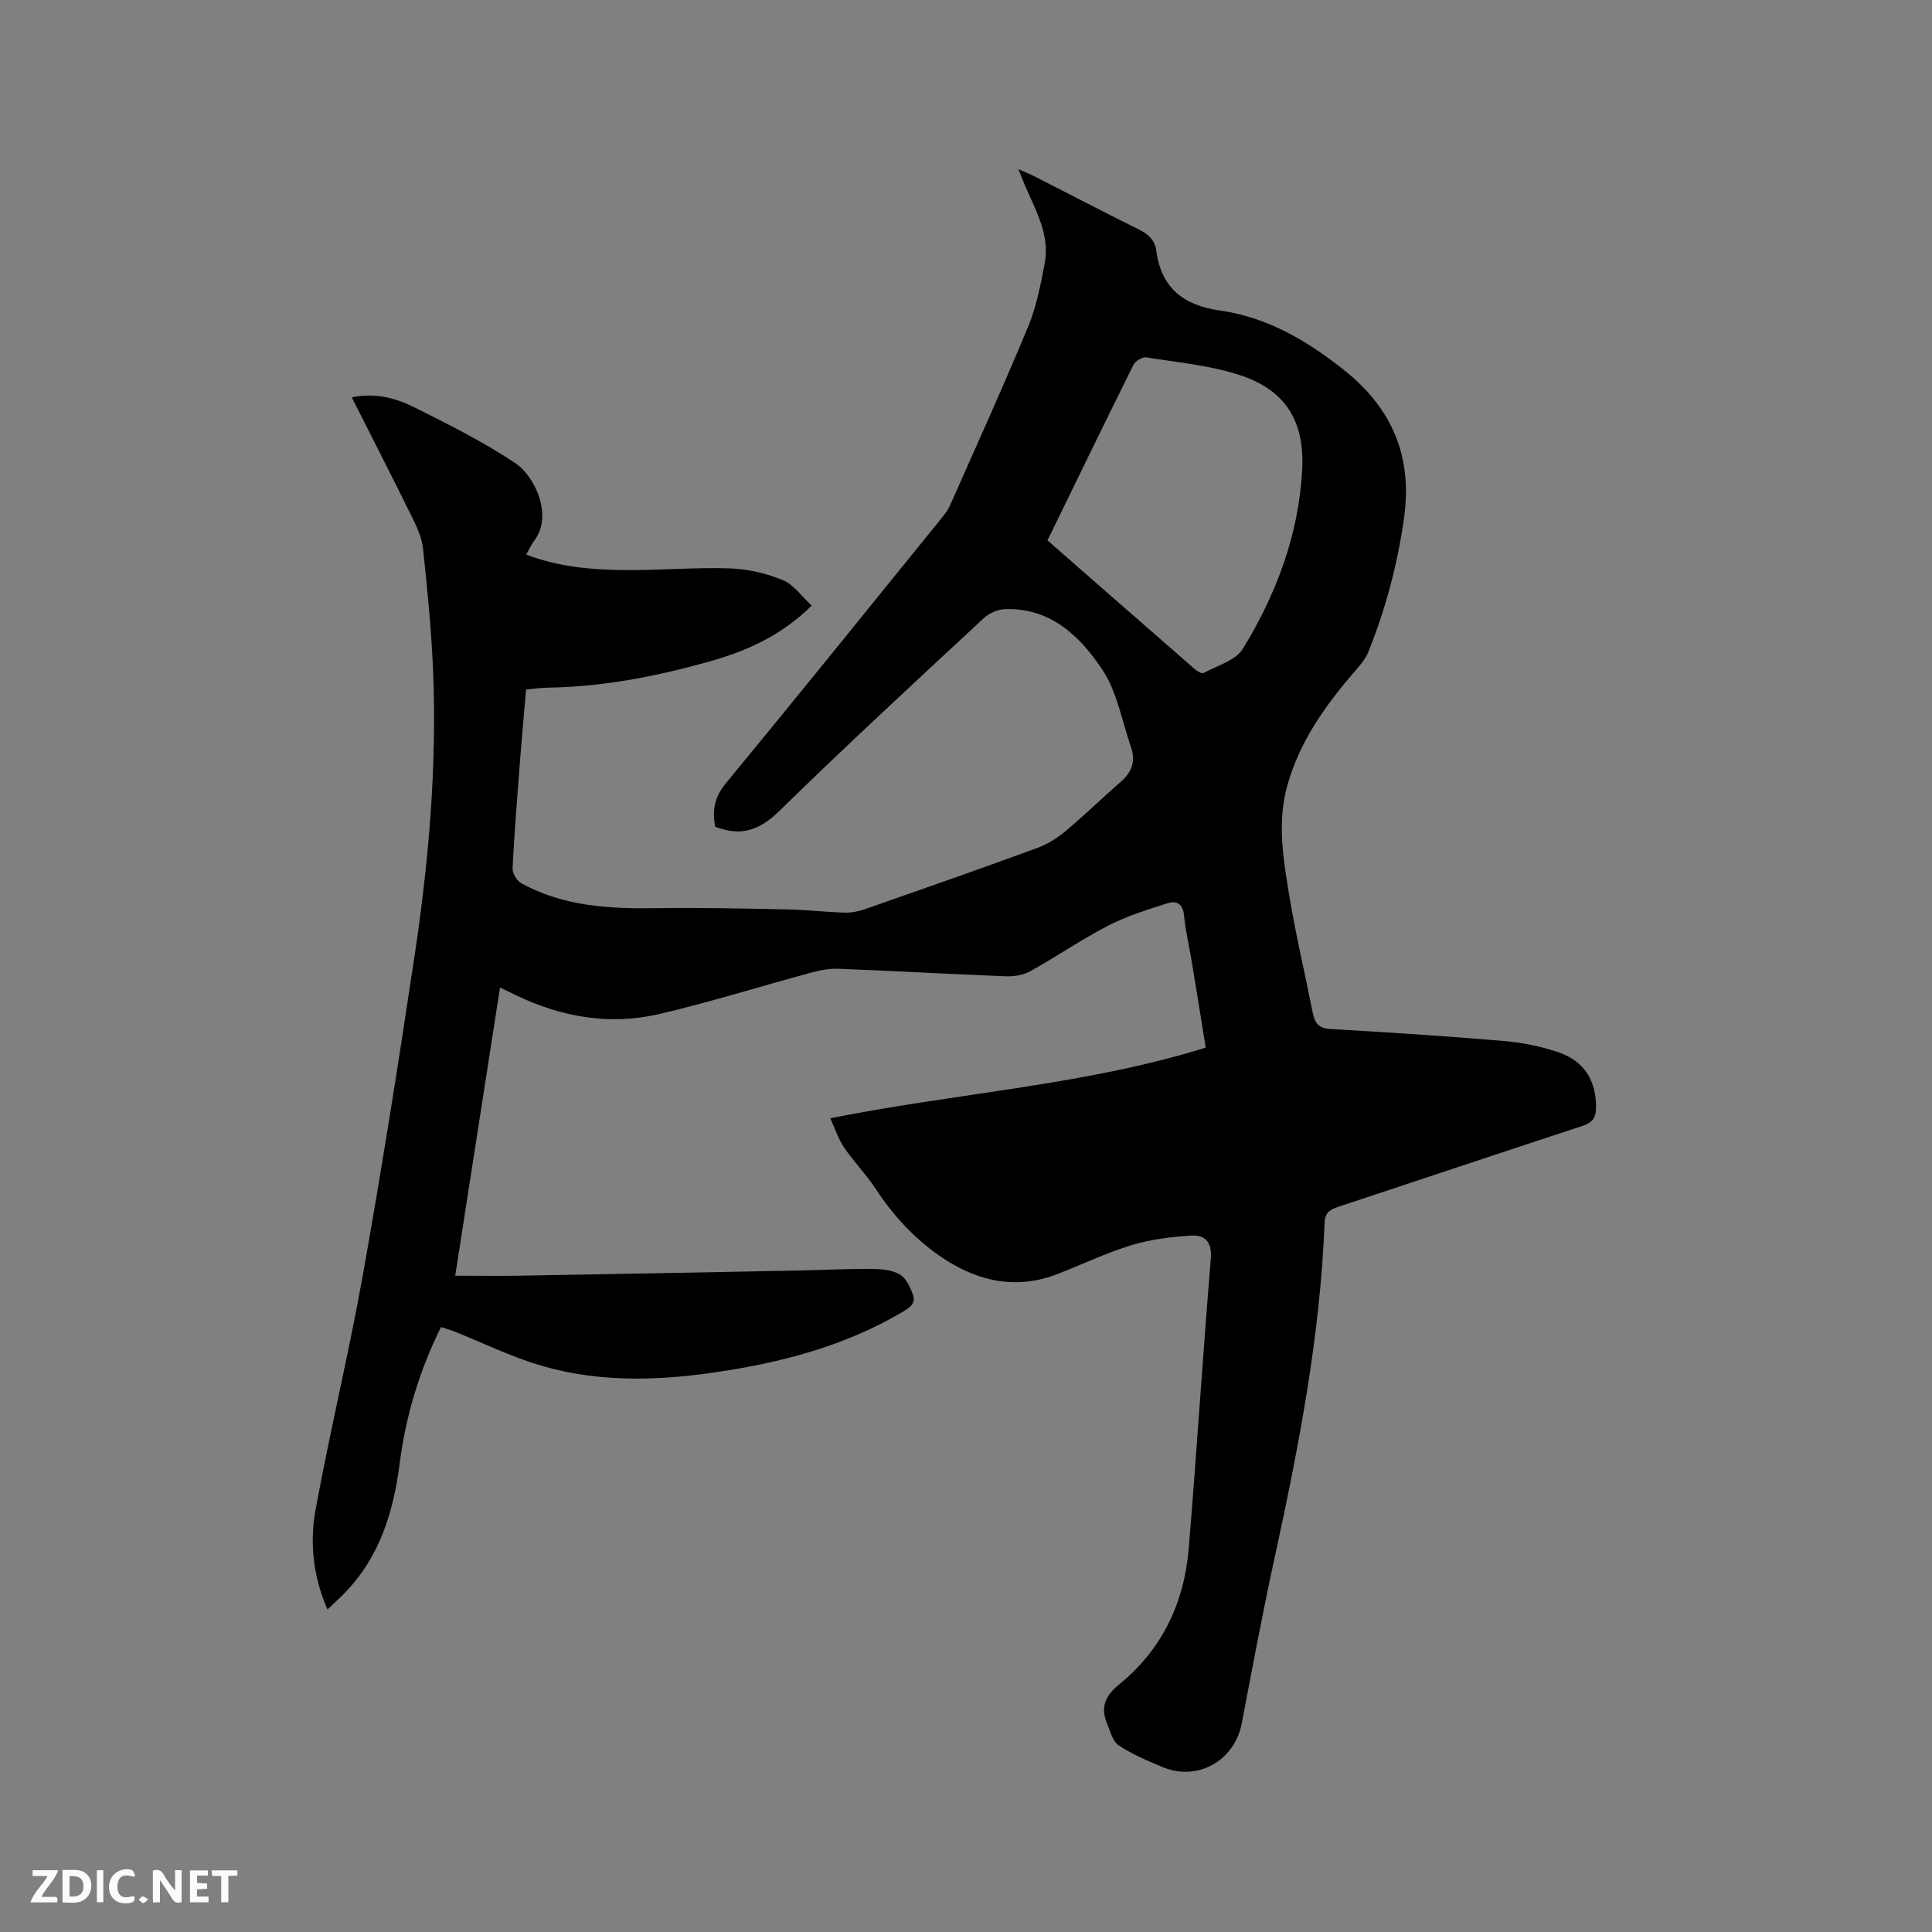 <svg enable-background="new 0 0 400 400" viewBox="0 0 400 400" xmlns="http://www.w3.org/2000/svg"><rect x="0" y="0" width="400" height="400" fill="#808080" stroke="none"/><path d="m171.9 231.53c26.28-5.28 52.45-6.77 77.73-14.63-.98-6.07-1.93-12.01-2.91-17.94-.52-3.14-1.28-6.24-1.57-9.4-.22-2.34-1.48-3.16-3.33-2.58-4.19 1.33-8.45 2.64-12.33 4.64-5.54 2.85-10.7 6.42-16.16 9.45-1.47.82-3.43 1.13-5.14 1.06-11.54-.45-23.07-1.11-34.61-1.56-1.94-.08-3.95.34-5.85.86-10.41 2.81-20.72 6.06-31.22 8.51-10.24 2.39-20.21.67-29.68-3.89-.95-.46-1.9-.91-3.31-1.59-3.1 19.96-6.17 39.69-9.27 59.66 4.73 0 9.24.07 13.75-.01 18.76-.32 37.51-.68 56.27-1.04 5.4-.1 10.8-.38 16.21-.36 1.96.01 4.18.21 5.81 1.15 1.3.75 2.16 2.65 2.73 4.21.67 1.85-.79 2.74-2.26 3.61-12.09 7.12-25.34 10.52-39.07 12.5-12.62 1.82-25.17 2.02-37.42-1.99-5.41-1.77-10.59-4.26-15.89-6.4-.96-.39-1.97-.67-3.07-1.04-4.49 9.03-7.3 18.41-8.56 28.24-1.28 9.98-4.1 19.27-11.29 26.72-1.09 1.13-2.27 2.18-3.66 3.51-3.02-6.9-3.7-13.89-2.45-20.74 3-16.34 6.93-32.51 9.84-48.86 3.89-21.89 7.37-43.86 10.66-65.85 2.94-19.63 4.65-39.39 3.8-59.27-.36-8.36-1.19-16.7-2.08-25.02-.24-2.23-1.29-4.45-2.31-6.51-4.01-8.15-8.16-16.24-12.43-24.7 4.9-1.04 9.17.17 13.06 2.11 7.1 3.55 14.25 7.13 20.83 11.53 4.05 2.71 7.83 10.92 3.88 16.04-.62.81-1.03 1.78-1.65 2.87 6.73 2.58 13.58 3.15 20.46 3.21 7.2.06 14.41-.59 21.6-.36 3.72.12 7.59 1.01 11.04 2.42 2.28.93 3.94 3.4 6 5.3-6.59 6.49-13.95 9.58-21.77 11.74-10.75 2.97-21.65 5.08-32.86 5.24-1.37.02-2.73.22-4.5.37-.41 4.76-.84 9.46-1.21 14.17-.59 7.61-1.2 15.22-1.59 22.84-.05 1.02.86 2.58 1.77 3.09 8.75 4.84 18.33 5.34 28.07 5.19 8.97-.14 17.96.07 26.93.25 4.02.08 8.04.56 12.06.67 1.44.04 2.95-.3 4.32-.78 11.79-4.12 23.58-8.25 35.31-12.54 2.12-.78 4.19-2.01 5.93-3.47 3.98-3.33 7.71-6.96 11.62-10.38 2.27-1.98 3.01-4.28 2.03-7.1-1.88-5.39-2.85-11.4-5.92-16.01-4.58-6.89-10.67-12.83-20.06-12.56-1.5.04-3.31.78-4.42 1.8-14.21 13.21-28.49 26.36-42.35 39.94-4.08 4-7.95 5.44-13.35 3.3-.55-3.12-.29-5.94 2.11-8.84 15.04-18.24 29.87-36.65 44.76-55.02.66-.82 1.33-1.68 1.75-2.63 5.44-12.29 11-24.53 16.15-36.94 1.72-4.15 2.61-8.7 3.46-13.14 1.1-5.76-1.7-10.73-3.9-15.77-.45-1.03-.85-2.08-1.54-3.79 1.55.69 2.48 1.06 3.36 1.51 7.17 3.65 14.31 7.37 21.52 10.95 1.95.97 3.36 2.16 3.65 4.36 1.03 7.77 5.6 11.38 13.25 12.46 9.77 1.39 18.05 6.25 25.72 12.38 9.91 7.91 14.1 17.87 12.35 30.49-1.33 9.61-3.81 18.87-7.42 27.85-.53 1.32-1.52 2.51-2.48 3.61-6.22 7.18-11.72 14.74-14.3 24.1-2.11 7.64-.8 15.19.43 22.69 1.34 8.14 3.26 16.19 4.86 24.28.42 2.1 1.22 3.21 3.67 3.35 11.95.68 23.89 1.45 35.81 2.47 3.86.33 7.79 1.1 11.44 2.36 5.42 1.86 7.79 6.02 7.73 11.49-.02 2.19-.86 3.1-2.88 3.76-16.79 5.5-33.53 11.13-50.31 16.67-1.72.57-2.93 1.12-3.01 3.35-.91 23.6-5.4 46.67-10.41 69.67-2.45 11.27-4.58 22.62-6.73 33.96-1.47 7.73-9.14 12.12-16.39 9.08-3.12-1.31-6.29-2.64-9.1-4.49-1.23-.81-1.72-2.87-2.37-4.43-1.42-3.43-.54-5.76 2.56-8.28 8.82-7.17 13.39-16.87 14.32-28.11 1.64-19.96 2.92-39.95 4.56-59.91.28-3.43-1.15-5.01-4.03-4.83-4.16.26-8.41.78-12.38 1.99-5.25 1.59-10.24 4-15.37 5.99-8.3 3.21-16.07 1.62-23.29-3.06-5.85-3.79-10.52-8.81-14.36-14.66-1.95-2.98-4.5-5.57-6.51-8.51-1.14-1.68-1.77-3.71-2.84-6.03zm44.97-119.65c10.35 9.06 20.39 17.85 30.46 26.62.5.44 1.47 1.04 1.83.85 2.84-1.55 6.69-2.6 8.18-5.05 6.9-11.31 11.54-23.57 12.26-36.99.54-10.06-3.39-16.58-13.02-19.69-6.17-1.99-12.8-2.6-19.25-3.63-.8-.13-2.25.75-2.65 1.53-5.98 12.02-11.83 24.11-17.81 36.36z" fill="#000001"/><g fill="#fafbfa"><path d="m37.59 393.81c-.92.31-1.52.05-2-.78-.7-1.2-1.52-2.34-2.47-3.78v4.59c-.55.03-.95.05-1.41.07-.03-.37-.06-.64-.06-.91 0-1.91 0-3.81 0-5.7 1.13-.41 1.77-.03 2.29.91.62 1.11 1.38 2.14 2.31 3.19v-4.2h1.35v6.61z"/><path d="m12.94 393.88v-6.75c1.9.19 3.93-.54 5.37 1.29.8 1.01.78 2.88.03 3.97-1.37 1.97-3.4 1.51-5.4 1.49m1.45-1.22c2.04.12 2.92-.58 2.89-2.21-.03-1.51-.98-2.19-2.89-2z"/><path d="m11.81 393.87h-5.49c.68-2.18 2.47-3.48 3.51-5.45h-3.08v-1.21h5.29c-.71 2.13-2.44 3.48-3.47 5.51.86 0 1.63.04 2.39-.01.79-.05 1.14.21.85 1.16"/><path d="m39.33 393.86v-6.61h3.7v1.07h-2.22v1.52c.68.04 1.34.09 2.07.13v1.07c-.72.05-1.38.09-2.1.14v1.48h2.4v1.19h-3.85z"/><path d="m27.71 388.56c-1.15-.3-2.46-.61-3.1.64-.37.73-.41 1.93-.06 2.67.63 1.35 1.99.93 3.17.68.35.94-.01 1.32-.93 1.46-1.62.25-3.05-.27-3.76-1.48-.73-1.24-.6-3.03.31-4.17.88-1.11 2.71-1.7 4-1.16.32.13.44.74.65 1.12-.1.08-.19.16-.28.24"/><path d="m49.15 387.24v1.07c-.59.02-1.17.05-1.87.08v5.44h-1.48v-5.44h-1.85c-.05-.4-.08-.73-.13-1.15z"/><path d="m20.06 387.21h1.33v6.62h-1.33z"/><path d="m30.68 393.25c-.49.38-.8.79-1.05.76-.32-.05-.6-.45-.9-.7.26-.24.51-.64.8-.67.29-.04.62.3 1.15.61"/></g></svg>